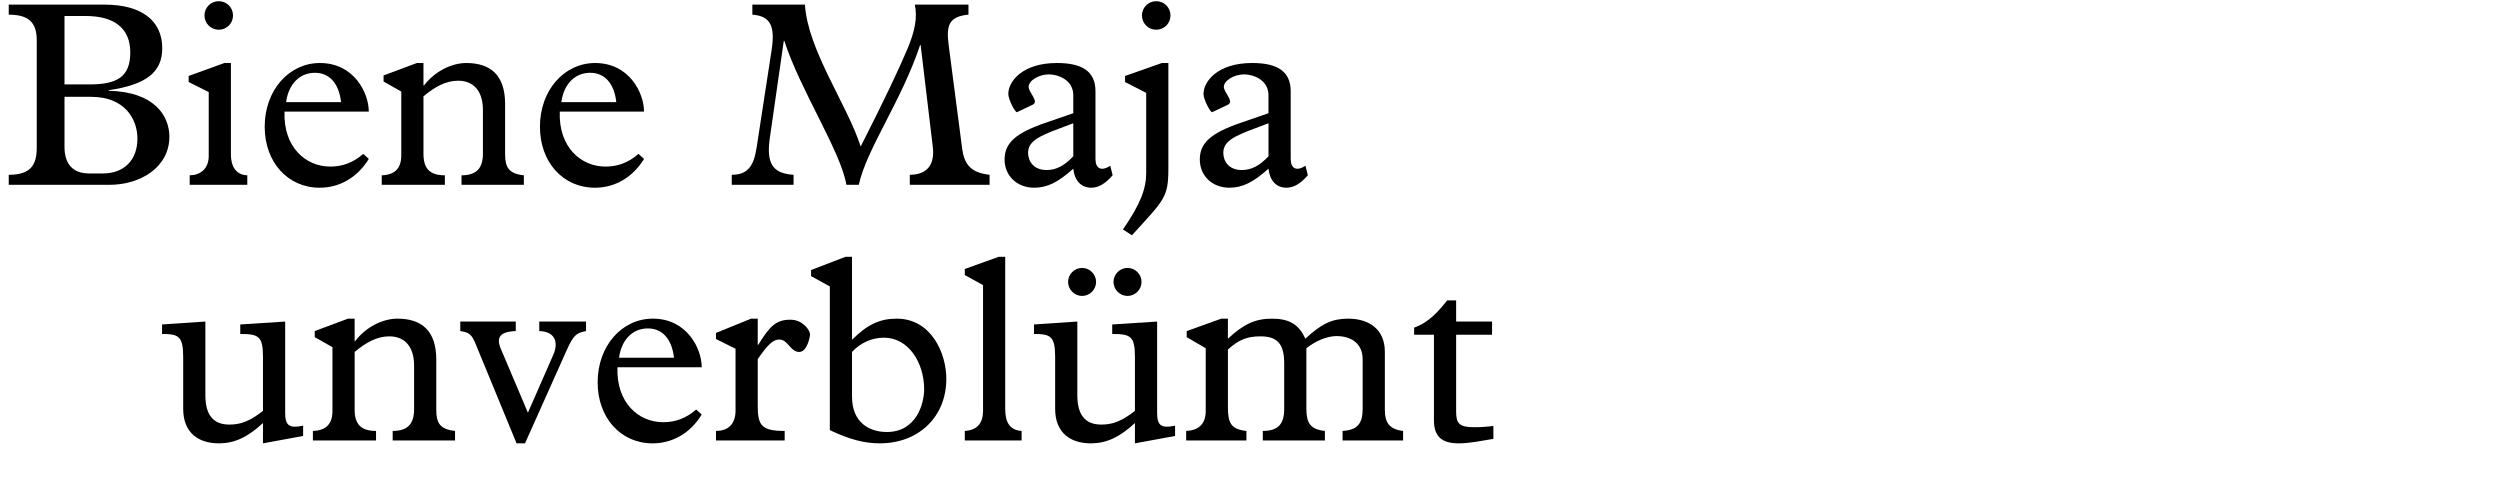 <?xml version="1.0" encoding="UTF-8"?><svg id="a" xmlns="http://www.w3.org/2000/svg" width="103.5mm" height="20.374mm" viewBox="0 0 293.385 57.754"><path d="M4.31,4.729c0-2.077-.93-3.008-3.287-3.008V.543H12.279c4.311,0,6.76,1.861,6.76,5.116,0,2.853-1.923,4.279-6.295,4.931v.062c5.457,.124,7.131,3.008,7.131,5.396,0,3.534-3.316,5.643-7.068,5.643H1.023v-1.178c2.574,0,3.287-1.147,3.287-3.194V4.729Zm6.201,5.178c3.287,0,4.775-.931,4.775-3.752,0-2.853-1.892-4.278-5.24-4.278h-2.48V9.907h2.945Zm-2.945,7.317c0,2.016,.961,3.132,2.914,3.132h1.582c2.512,0,4.062-1.581,4.062-4.093,0-2.326-1.519-4.899-5.427-4.899h-3.131v5.86Z"/><path d="M24.491,10.806l-2.356-1.179v-.713l4.186-1.52h.775v10.697c0,1.705,.807,2.449,1.922,2.48v1.116h-6.759v-1.116c1.179,0,2.232-.713,2.232-2.264v-7.503ZM25.67,.14c.93,0,1.674,.744,1.674,1.674s-.744,1.675-1.674,1.675-1.675-.744-1.675-1.675,.744-1.674,1.675-1.674Z"/><path d="M33.388,13.1c-.156,4.155,2.48,6.449,5.363,6.449,1.457,0,2.697-.465,3.876-1.488l.651,.589c-1.334,2.171-3.41,3.38-5.768,3.38-3.752,0-6.449-3.007-6.449-7.162,0-4.248,2.822-7.473,6.48-7.473,4,0,5.736,3.504,5.736,5.705h-9.891Zm6.635-1.116c-.248-2.201-1.364-3.441-3.07-3.441-1.797,0-3.1,1.333-3.379,3.441h6.449Z"/><path d="M49.693,18.031c0,1.705,.684,2.542,2.512,2.542v1.116h-7.41v-1.116c1.551-.062,2.295-.806,2.295-2.356v-7.473l-2.078-1.178v-.713l3.907-1.458h.774v2.636h.062c1.271-1.674,3.256-2.636,4.961-2.636,2.884,0,4.559,1.458,4.559,4.806v5.892c0,1.55,.434,2.294,2.201,2.48v1.116h-7.318v-1.116c1.799,0,2.512-.868,2.512-2.542v-5.147c0-1.953-.898-3.411-2.914-3.411-1.426,0-2.729,.714-4.062,1.83v6.729Z"/><path d="M65.689,13.1c-.154,4.155,2.48,6.449,5.363,6.449,1.458,0,2.698-.465,3.877-1.488l.65,.589c-1.333,2.171-3.41,3.38-5.768,3.38-3.751,0-6.449-3.007-6.449-7.162,0-4.248,2.822-7.473,6.48-7.473,4,0,5.736,3.504,5.736,5.705h-9.891Zm6.635-1.116c-.248-2.201-1.363-3.441-3.068-3.441-1.799,0-3.102,1.333-3.381,3.441h6.449Z"/><path d="M112.907,17.41c.248,1.799,.931,2.854,3.225,3.102v1.178h-9.364v-1.178c2.109,0,2.945-1.271,2.697-3.287l-1.426-11.938h-.062c-2.17,6.543-6.293,12.217-7.193,16.402h-1.457c-.65-3.906-5.457-11.193-7.285-16.898h-.062l-1.613,11.225c-.496,3.193,.311,4.341,2.76,4.496v1.178h-7.255v-1.178c1.829,0,2.573-.962,2.915-3.163l1.768-11.503c.402-2.667-.062-3.969-2.264-4.124V.543h6.17c.341,5.364,4.961,11.721,6.542,16.65,2.698-5.302,4.435-8.961,5.457-11.379,.931-2.201,1.21-3.752,.899-5.271h6.294V1.721c-2.388,.217-2.604,1.364-2.325,3.565l1.581,12.123Z"/><path d="M125.955,11.178c0-1.829-1.83-2.45-2.854-2.45-1.209,0-2.387,.744-2.387,1.458,0,.682,1.271,1.736,.465,2.108l-1.829,.868c-.187,.093-1.022-1.458-1.022-2.14,0-1.457,1.643-3.628,5.705-3.628,2.945,0,4.525,.962,4.525,3.317v7.938c0,1.147,.684,1.488,1.736,.807l.279,1.116c-.898,1.023-1.674,1.457-2.512,1.457-1.178,0-1.953-.806-2.107-2.232-1.799,1.612-3.07,2.232-4.59,2.232-2.015,0-3.473-1.396-3.473-3.317s1.303-3.101,4.744-4.279l3.318-1.146v-2.108Zm-1.644,3.906c-2.511,.931-3.659,1.551-3.659,2.853,0,.961,.621,2.016,2.171,2.016,1.116,0,2.077-.496,3.132-1.612v-3.876l-1.644,.62Z"/><path d="M134.509,10.899l-2.48-1.271v-.713l4.309-1.52h.775v12.341c0,3.441-.434,3.658-4.278,7.875l-1.054-.682c2.107-3.039,2.729-4.837,2.729-6.636V10.899Zm1.178-10.759c.93,0,1.674,.744,1.674,1.674s-.744,1.675-1.674,1.675-1.674-.744-1.674-1.675,.744-1.674,1.674-1.674Z"/><path d="M148.863,11.178c0-1.829-1.829-2.45-2.852-2.45-1.21,0-2.389,.744-2.389,1.458,0,.682,1.271,1.736,.465,2.108l-1.828,.868c-.187,.093-1.023-1.458-1.023-2.14,0-1.457,1.643-3.628,5.705-3.628,2.945,0,4.527,.962,4.527,3.317v7.938c0,1.147,.682,1.488,1.736,.807l.278,1.116c-.899,1.023-1.675,1.457-2.511,1.457-1.18,0-1.954-.806-2.109-2.232-1.799,1.612-3.069,2.232-4.588,2.232-2.016,0-3.473-1.396-3.473-3.317s1.301-3.101,4.743-4.279l3.317-1.146v-2.108Zm-1.643,3.906c-2.512,.931-3.659,1.551-3.659,2.853,0,.961,.62,2.016,2.171,2.016,1.115,0,2.076-.496,3.131-1.612v-3.876l-1.643,.62Z"/><path d="M35.572,51.162l-4.713,.868v-2.388c-1.799,1.675-3.348,2.388-5.178,2.388-2.295,0-4.186-1.147-4.186-4.062v-6.077c0-2.449-.559-2.697-2.48-2.697v-1.116l5.084-.342v8.651c0,2.356,.962,3.441,2.822,3.441,1.364,0,2.449-.435,3.938-1.612v-6.325c0-2.449-.527-2.697-2.666-2.697v-1.116l5.271-.342v10.729c0,1.396,.402,1.86,2.107,1.488v1.209Z"/><path d="M41.615,48.031c0,1.705,.682,2.542,2.512,2.542v1.116h-7.41v-1.116c1.551-.062,2.295-.806,2.295-2.356v-7.473l-2.078-1.178v-.713l3.906-1.458h.775v2.636h.062c1.271-1.674,3.256-2.636,4.961-2.636,2.883,0,4.558,1.458,4.558,4.806v5.892c0,1.55,.435,2.294,2.202,2.48v1.116h-7.318v-1.116c1.799,0,2.512-.868,2.512-2.542v-5.147c0-1.953-.898-3.411-2.914-3.411-1.427,0-2.729,.714-4.062,1.83v6.729Z"/><path d="M61.611,52.03h-.992l-4.775-11.596c-.465-1.147-.744-1.427-1.83-1.581v-1.117h6.512v1.117c-1.891,.062-2.295,.774-1.768,2.046l3.193,7.534,2.977-6.79c.683-1.55,.125-2.76-1.643-2.79v-1.117h5.488v1.117c-1.179,.217-1.488,.526-2.264,2.232l-4.898,10.944Z"/><path d="M72.459,43.1c-.154,4.155,2.48,6.449,5.365,6.449,1.457,0,2.697-.465,3.875-1.488l.65,.589c-1.332,2.171-3.41,3.38-5.766,3.38-3.752,0-6.449-3.007-6.449-7.162,0-4.248,2.82-7.473,6.479-7.473,3.999,0,5.735,3.504,5.735,5.705h-9.891Zm6.636-1.116c-.248-2.201-1.364-3.441-3.069-3.441-1.799,0-3.102,1.333-3.38,3.441h6.449Z"/><path d="M88.921,47.596c0,2.325,.435,2.977,3.163,2.977v1.116h-8.062v-1.116c1.24,0,2.295-.62,2.295-2.388v-7.255l-2.295-1.147v-.713l4.125-1.675h.774v3.069h.062c1.396-2.294,2.171-2.945,3.783-2.945,1.364,0,2.295,1.147,2.295,1.768,0,.155-.311,2.016-1.271,2.016-1.055,0-1.303-1.457-2.326-1.457-.744,0-1.302,.526-2.542,2.294v5.457Z"/><path d="M97.382,33.613l-2.201-1.209v-.714l4.031-1.55h.775v9.735c1.798-1.798,3.286-2.48,5.24-2.48,4.061,0,5.828,4.062,5.828,7.069,0,4.434-3.225,7.565-7.812,7.565-1.768,0-3.504-.434-5.861-1.55v-16.867Zm2.605,12.93c0,3.069,2.046,4.154,4.092,4.154,3.441,0,4.373-3.287,4.373-5.023,0-3.1-1.83-6.046-4.713-6.046-1.428,0-2.791,.62-3.752,1.675v5.24Z"/><path d="M117.966,48c0,1.55,.527,2.48,1.924,2.573v1.116h-6.667v-1.116c1.55-.093,2.14-1.023,2.14-2.356v-14.759l-2.14-1.179v-.713l3.969-1.426h.774v17.859Z"/><path d="M137.902,51.162l-4.713,.868v-2.388c-1.799,1.675-3.348,2.388-5.178,2.388-2.295,0-4.186-1.147-4.186-4.062v-6.077c0-2.449-.559-2.697-2.48-2.697v-1.116l5.084-.342v8.651c0,2.356,.962,3.441,2.822,3.441,1.364,0,2.449-.435,3.938-1.612v-6.325c0-2.449-.527-2.697-2.666-2.697v-1.116l5.271-.342v10.729c0,1.396,.402,1.86,2.107,1.488v1.209Zm-9.271-18.076c0,.899-.744,1.644-1.644,1.644s-1.643-.744-1.643-1.644,.744-1.644,1.643-1.644,1.644,.744,1.644,1.644Zm5.333,0c0,.899-.744,1.644-1.643,1.644s-1.645-.744-1.645-1.644,.744-1.644,1.645-1.644,1.643,.744,1.643,1.644Z"/><path d="M144.1,47.813c0,1.86,.403,2.573,2.171,2.76v1.116h-7.07v-1.116c1.427-.062,2.295-.775,2.295-2.356v-7.349l-2.232-1.302v-.713l4.062-1.458h.774v2.356c1.86-1.736,3.225-2.356,5.179-2.356,2.015,0,3.162,.683,3.906,2.356,1.891-1.768,3.162-2.356,5.023-2.356,2.48,0,4.309,1.271,4.309,3.876v6.821c0,1.488,.527,2.294,2.141,2.48v1.116h-7.102v-1.116c1.705-.093,2.357-.837,2.357-2.573v-5.829c0-1.86-1.334-2.729-3.07-2.729-1.178,0-2.512,.62-3.535,1.426v7.069c0,1.644,.404,2.449,2.172,2.636v1.116h-7.287v-1.116c1.768,0,2.512-.775,2.512-2.573v-5.333c0-2.295-.775-3.194-2.791-3.194-1.551,0-2.573,.403-3.813,1.551v6.79Z"/><path d="M170.884,48.279c0,1.426,.34,1.859,2.17,1.859,.619,0,1.643-.062,2.201-.154v1.52c-1.364,.217-2.76,.526-4.062,.526-2.045,0-2.914-.837-2.914-2.729v-10.015h-2.325v-.837c1.767-.62,2.915-1.984,3.876-3.194h1.055v2.48h4.217v1.551h-4.217v8.992Z"/></svg>